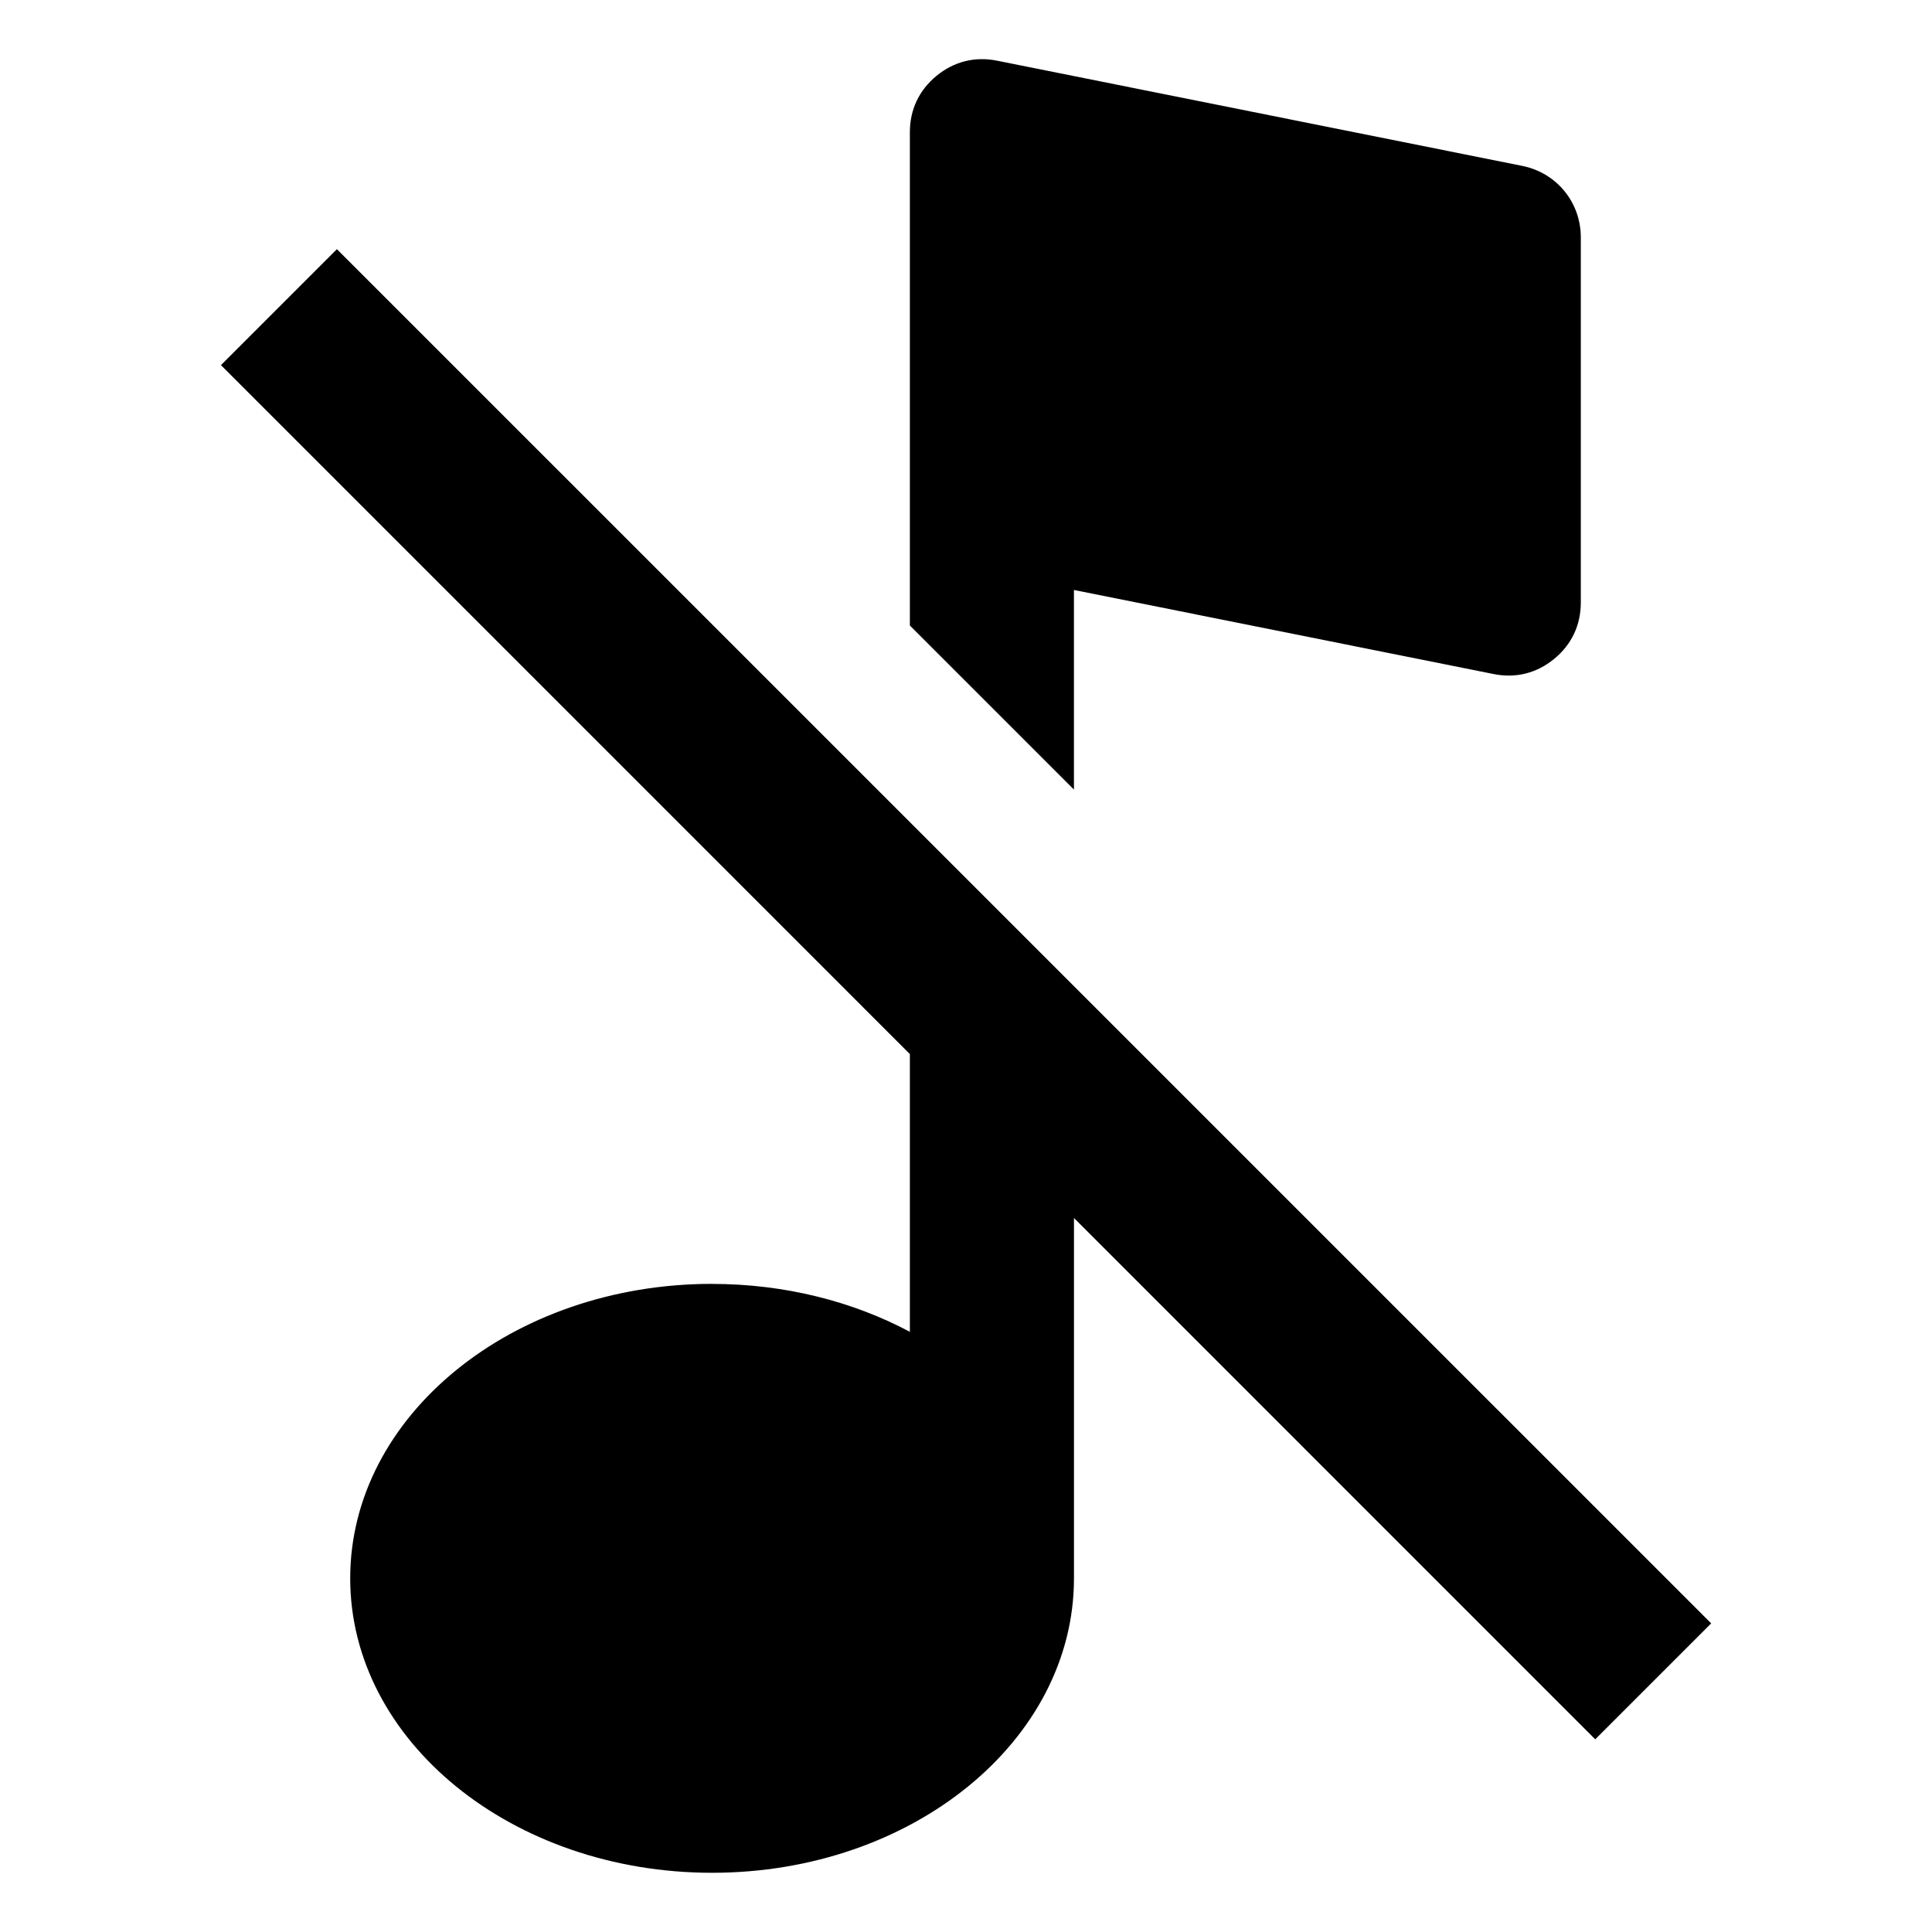 <?xml version="1.0" encoding="UTF-8"?>
<!-- Uploaded to: SVG Repo, www.svgrepo.com, Generator: SVG Repo Mixer Tools -->
<svg fill="#000000" width="800px" height="800px" version="1.1" viewBox="144 144 512 512" xmlns="http://www.w3.org/2000/svg">
 <path d="m332.69 484.25c19.348 0 37.363 4.672 52.434 12.695v-73.605l-182.57-182.58 30.727-30.727 364.2 364.18-30.727 30.727-138.14-138.16v95.492c0 43.105-42.941 78.035-95.902 78.035-52.961 0-95.902-34.93-95.902-78.035 0-43.09 42.941-78.035 95.902-78.035zm52.434-174.46v-130.75c0-5.984 2.449-11.156 7.074-14.949 4.641-3.809 10.188-5.184 16.066-4.004l139.13 27.871c9.129 1.828 15.539 9.656 15.539 18.953v96.762c0 5.984-2.434 11.156-7.074 14.949-4.641 3.809-10.172 5.184-16.051 4.004l-111.2-22.277v52.902l-43.469-43.469z" fill-rule="evenodd"/>
</svg>